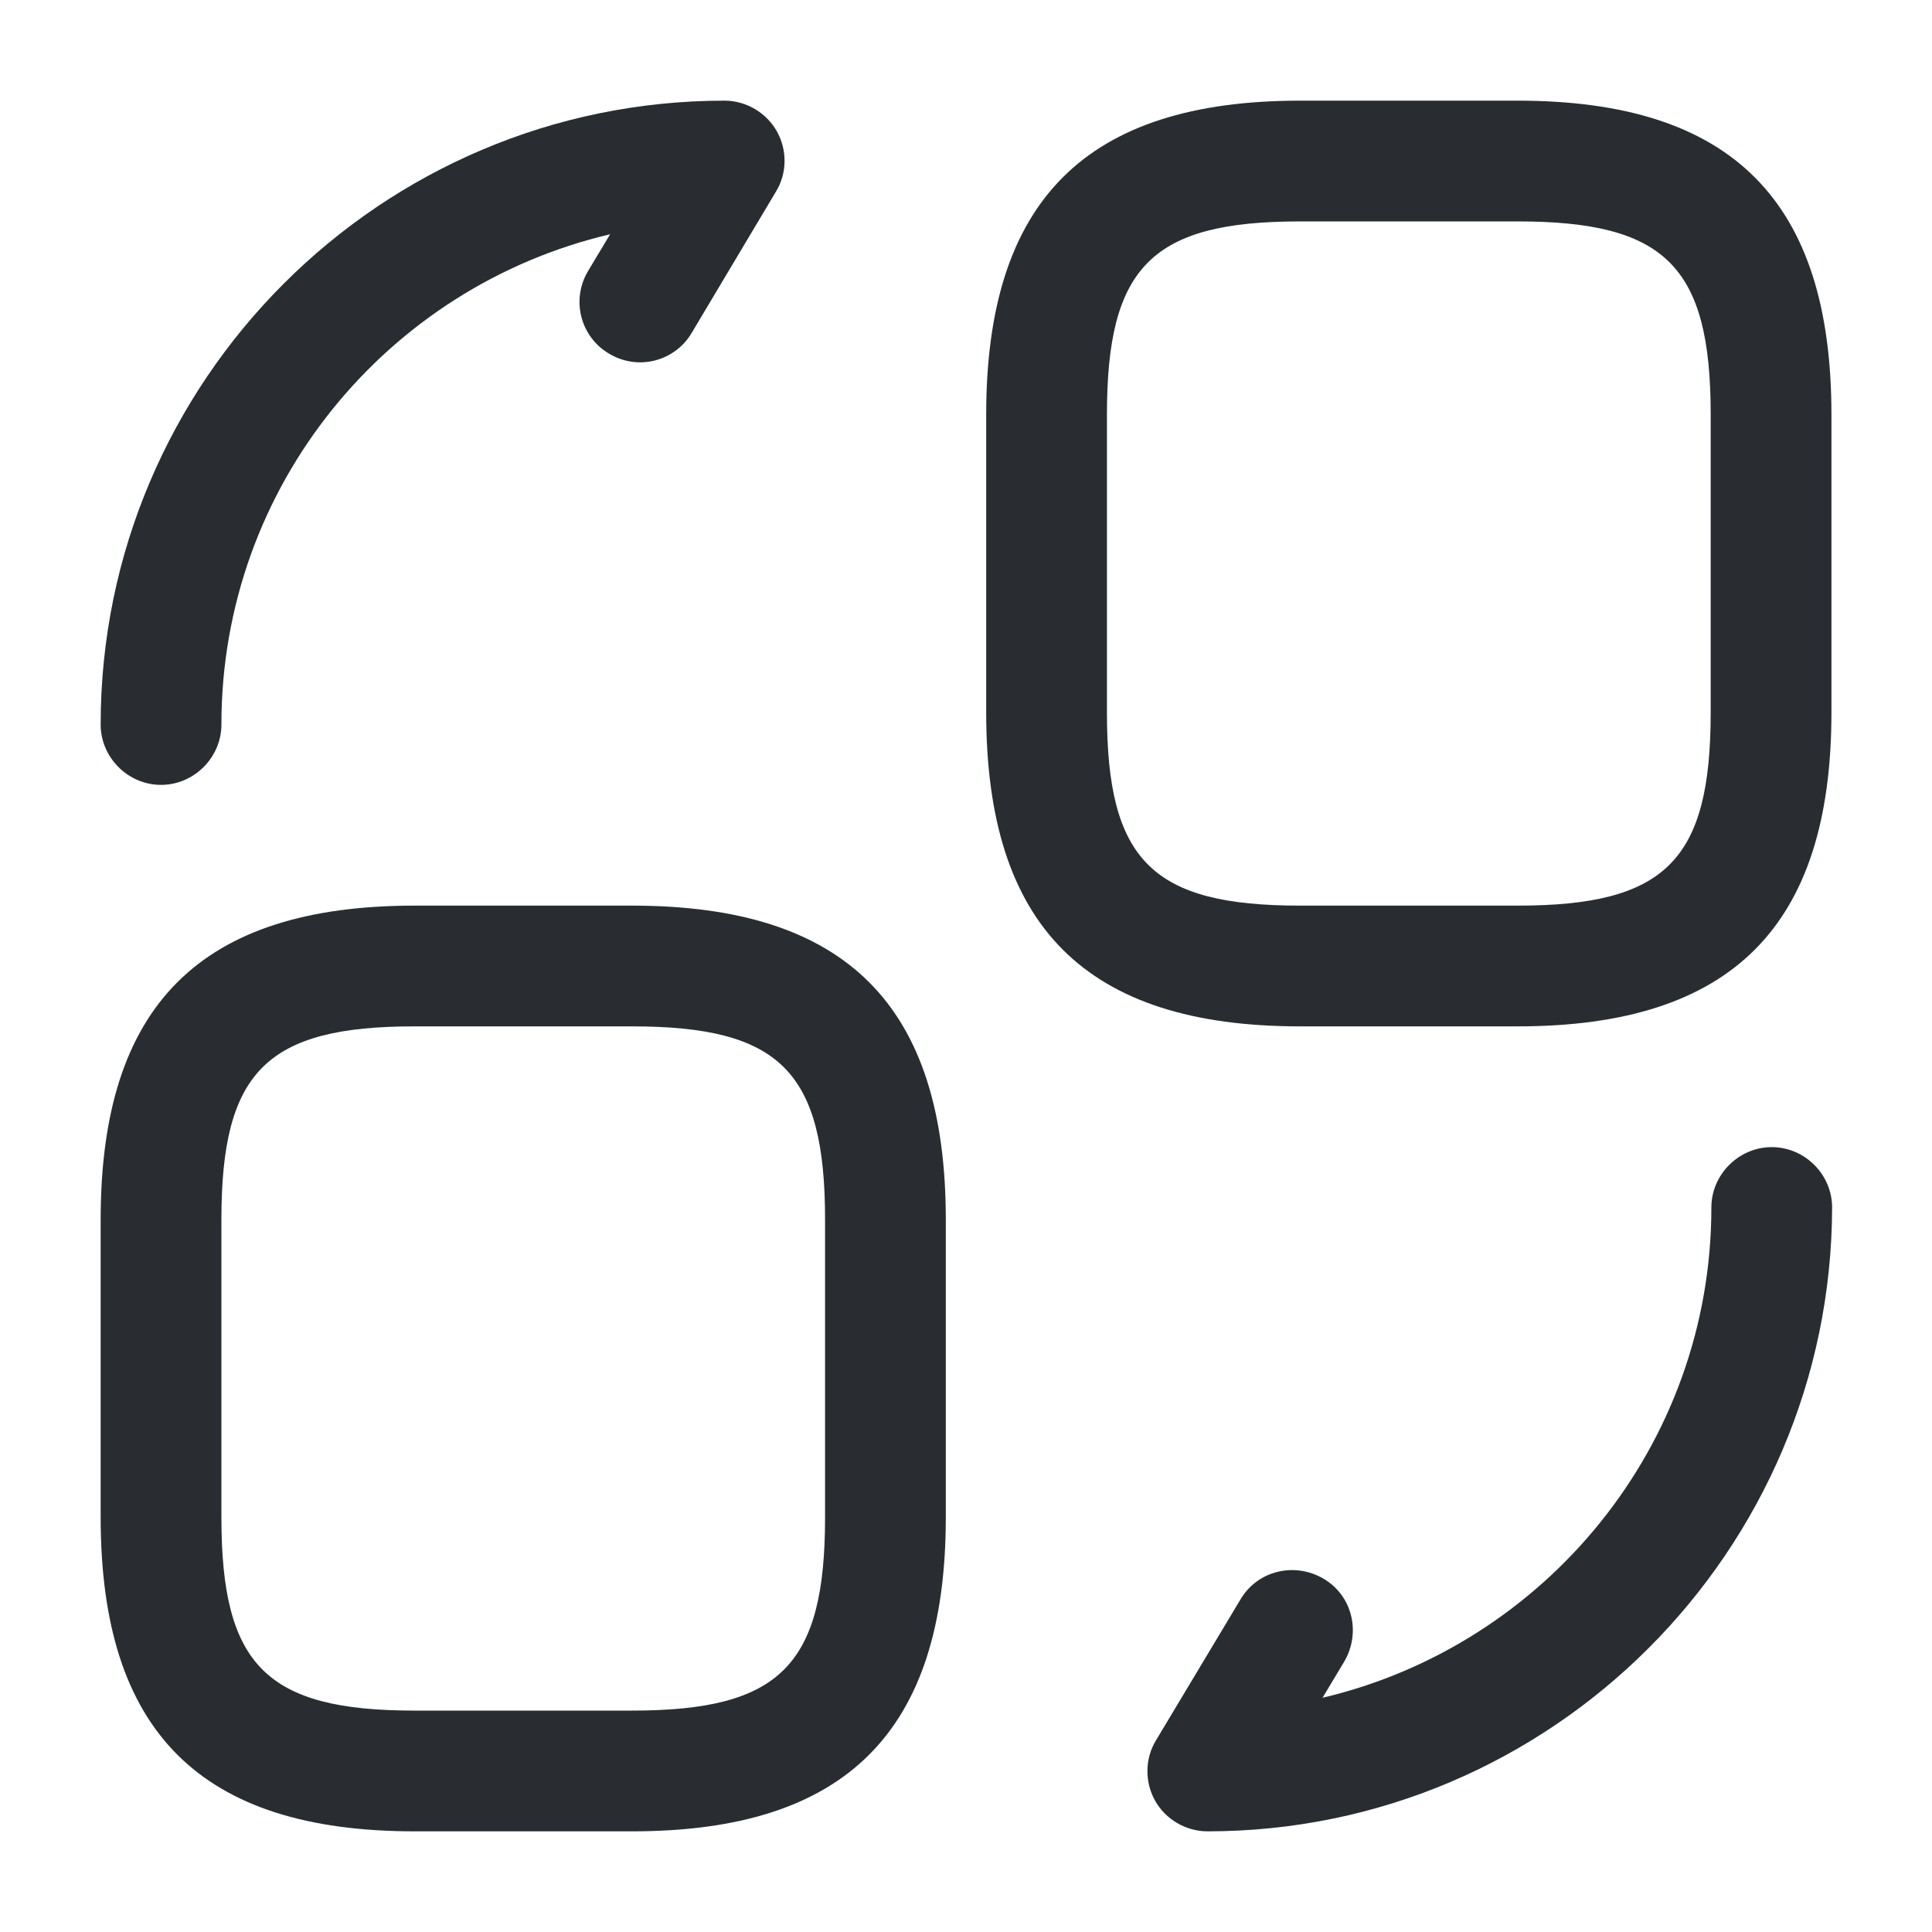 <svg width="20" height="20" viewBox="0 0 20 20" fill="none" xmlns="http://www.w3.org/2000/svg">
<path d="M15.709 10.625H13.459C11.242 10.625 10.209 9.592 10.209 7.375V4.292C10.209 2.075 11.242 1.042 13.459 1.042H15.709C17.925 1.042 18.959 2.075 18.959 4.292V7.375C18.959 9.592 17.925 10.625 15.709 10.625ZM13.459 2.292C11.925 2.292 11.459 2.758 11.459 4.292V7.375C11.459 8.908 11.925 9.375 13.459 9.375H15.709C17.242 9.375 17.709 8.908 17.709 7.375V4.292C17.709 2.758 17.242 2.292 15.709 2.292H13.459Z" fill="#292D32"/>
<path d="M6.542 18.958H4.292C2.075 18.958 1.042 17.925 1.042 15.708V12.625C1.042 10.408 2.075 9.375 4.292 9.375H6.542C8.758 9.375 9.791 10.408 9.791 12.625V15.708C9.791 17.925 8.758 18.958 6.542 18.958ZM4.292 10.625C2.758 10.625 2.292 11.092 2.292 12.625V15.708C2.292 17.242 2.758 17.708 4.292 17.708H6.542C8.075 17.708 8.541 17.242 8.541 15.708V12.625C8.541 11.092 8.075 10.625 6.542 10.625H4.292Z" fill="#292D32"/>
<path d="M12.5 18.958C12.275 18.958 12.066 18.833 11.958 18.642C11.85 18.45 11.85 18.208 11.966 18.017L12.841 16.558C13.017 16.258 13.4 16.167 13.7 16.342C14 16.517 14.091 16.9 13.916 17.2L13.691 17.575C15.992 17.033 17.716 14.967 17.716 12.5C17.716 12.158 18 11.875 18.341 11.875C18.683 11.875 18.966 12.158 18.966 12.5C18.958 16.058 16.058 18.958 12.5 18.958Z" fill="#292D32"/>
<path d="M1.667 8.125C1.325 8.125 1.042 7.842 1.042 7.5C1.042 3.942 3.942 1.042 7.5 1.042C7.725 1.042 7.933 1.167 8.041 1.358C8.15 1.55 8.15 1.792 8.033 1.983L7.158 3.45C6.983 3.742 6.6 3.842 6.3 3.658C6.008 3.483 5.908 3.1 6.091 2.8L6.316 2.425C4.008 2.967 2.292 5.033 2.292 7.5C2.292 7.842 2.008 8.125 1.667 8.125Z" fill="#292D32"/>
</svg>
